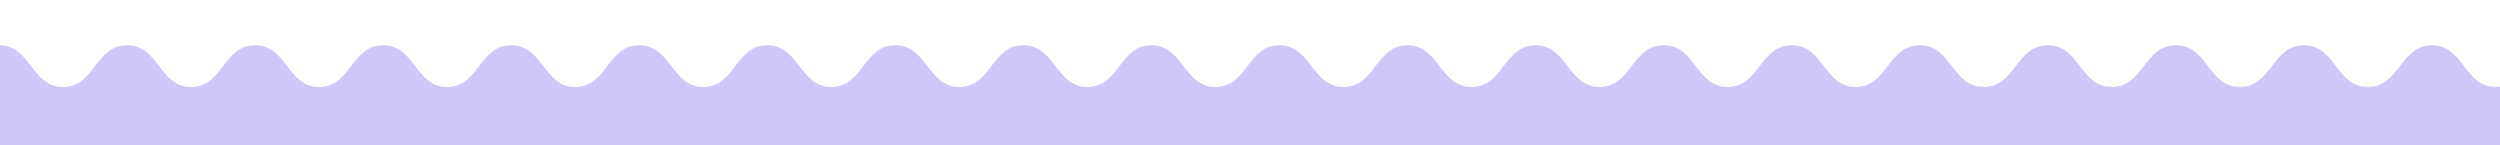 <svg viewBox="0 0 1680 97.601" xmlns="http://www.w3.org/2000/svg" id="Layer_1" style="max-height: 500px" width="1680" height="97.601">
  <defs>
    <style>
      .cls-1 {
        fill: #d0c6f7;
      }
    </style>
  </defs>
  <path d="M1850.2,162.27c-21.48,1.16-22.26-27.98-43.77-27.98-21.51,0-21.51,28-43.02,28-21.51,0-21.51-28-43.02-28-21.51,0-21.51,28-43.02,28s-21.51-28-43.02-28c-21.51,0-21.51,28-43.02,28s-21.51-28-43.02-28c-21.51,0-21.51,28-43.02,28s-21.51-28-43.02-28-21.51,28-43.03,28-21.51-28-43.02-28-21.51,28-43.02,28c-21.51,0-21.51-28-43.02-28-21.51,0-21.51,28-43.02,28-21.51,0-21.51-28-43.02-28s-21.51,28-43.03,28c-21.51,0-21.51-28-43.03-28-21.51,0-21.51,28-43.03,28s-21.51-28-43.02-28-21.51,28-43.02,28-21.51-28-43.02-28-21.51,28-43.03,28c-21.51,0-21.51-28-43.02-28-21.51,0-21.51,28-43.03,28-21.51,0-21.51-28-43.02-28s-21.51,28-43.02,28c-21.51,0-21.51-28-43.02-28-21.51,0-21.51,28-43.02,28s-21.51-28-43.02-28c-21.51,0-21.51,28-43.03,28-21.51,0-21.51-28-43.02-28s-21.51,28-43.03,28c-21.51,0-21.51-28-43.02-28-21.51,0-21.51,28-43.03,28-21.51,0-21.51-28-43.03-28-21.51,0-21.51,28-43.03,28-21.51,0-21.51-28-43.03-28s-21.51,28-43.03,28-21.51-28-43.02-28c-21.51,0-21.51,28-43.03,28-21.51,0-21.51-28-43.03-28-21.52,0-21.52,28-43.03,28-21.51,0-21.51-28-43.03-28s-21.52,28-43.04,28-20.8-26.83-42.29-27.98c-1.15-.06-14.75,12.83-14.75,11.68s28-1.15,28-2.3-28-1.15-28-2.3,28-1.15,28-2.31-28-1.15-28-2.31,28-1.15,28-2.31-28-1.15-28-2.31,28-1.15,28-2.31-28-1.15-28-2.31,28-1.15,28-2.31-28-1.15-28-2.31,28-1.15,28-2.31-28-1.15-28-2.31,28-1.15,28-2.31-28-1.15-28-2.31,28-1.15,28-2.31-28-1.15-28-2.31,28-1.15,28-2.31-28-1.15-28-2.31,28-1.15,28-2.31-28-1.15-28-2.31,28-1.15,28-2.31-28-1.15-28-2.31,28-1.15,28-2.3-28-1.15-28-2.3,28-1.15,28-2.3-28-1.15-28-2.31,28-1.15,28-2.31-28-1.15-28-2.31,28-1.15,28-2.31-28-1.16-28-2.31,28-1.15,28-2.31-28-1.16-28-2.31,28-1.15,28-2.31-28-1.16-28-2.31,28-1.15,28-2.31-28-1.16-28-2.31,28-1.16,28-2.31-28-1.15-28-2.31,28-1.16,28-2.31-28-1.16-28-2.31,28-1.16,28-2.31-28-1.16-28-2.31,28-1.16,28-2.32-15.91-16.23-14.75-16.3c21.48-1.16,22.26,27.98,43.77,27.98S-22.15,30.42-.63,30.42s21.51,28,43.02,28,21.51-28,43.02-28,21.51,28,43.02,28,21.51-28,43.02-28,21.51,28,43.02,28,21.51-28,43.02-28,21.51,28,43.02,28,21.51-28,43.03-28,21.51,28,43.02,28,21.51-28,43.02-28,21.51,28,43.02,28,21.51-28,43.02-28,21.51,28,43.02,28,21.51-28,43.03-28,21.51,28,43.03,28,21.51-28,43.03-28,21.51,28,43.02,28,21.51-28,43.02-28,21.51,28,43.02,28,21.51-28,43.03-28,21.51,28,43.02,28,21.51-28,43.03-28,21.51,28,43.02,28,21.51-28,43.02-28,21.51,28,43.02,28,21.51-28,43.02-28,21.51,28,43.02,28,21.51-28,43.03-28,21.51,28,43.02,28,21.51-28,43.03-28,21.51,28,43.02,28,21.51-28,43.03-28,21.51,28,43.03,28,21.51-28,43.03-28,21.51,28,43.03,28,21.51-28,43.03-28,21.51,28,43.02,28,21.51-28,43.03-28,21.51,28,43.03,28,21.52-28,43.03-28,21.51,28,43.03,28,21.52-28,43.04-28,20.8,26.83,42.29,27.98c1.15.06,14.75-12.83,14.75-11.68s-28,1.15-28,2.3,28,1.15,28,2.3-28,1.15-28,2.31,28,1.15,28,2.31-28,1.15-28,2.31,28,1.15,28,2.31-28,1.15-28,2.31,28,1.15,28,2.31-28,1.15-28,2.31,28,1.15,28,2.31-28,1.15-28,2.31,28,1.15,28,2.31-28,1.15-28,2.31,28,1.15,28,2.31-28,1.15-28,2.31,28,1.15,28,2.31-28,1.15-28,2.31,28,1.15,28,2.31-28,1.15-28,2.31,28,1.15,28,2.31-28,1.15-28,2.31,28,1.15,28,2.31-28,1.15-28,2.3,28,1.15,28,2.3-28,1.15-28,2.3,28,1.15,28,2.31-28,1.15-28,2.31,28,1.15,28,2.31-28,1.15-28,2.31,28,1.16,28,2.31-28,1.15-28,2.31,28,1.16,28,2.31-28,1.15-28,2.31,28,1.16,28,2.31-28,1.15-28,2.31,28,1.16,28,2.31-28,1.16-28,2.31,28,1.15,28,2.31-28,1.16-28,2.31,28,1.16,28,2.31-28,1.16-28,2.31,28,1.16,28,2.31-28.05,2.6-27.93,3.75c.84,8.18,15.84,14.8,14.68,14.86Z" class="cls-1"/>
</svg>